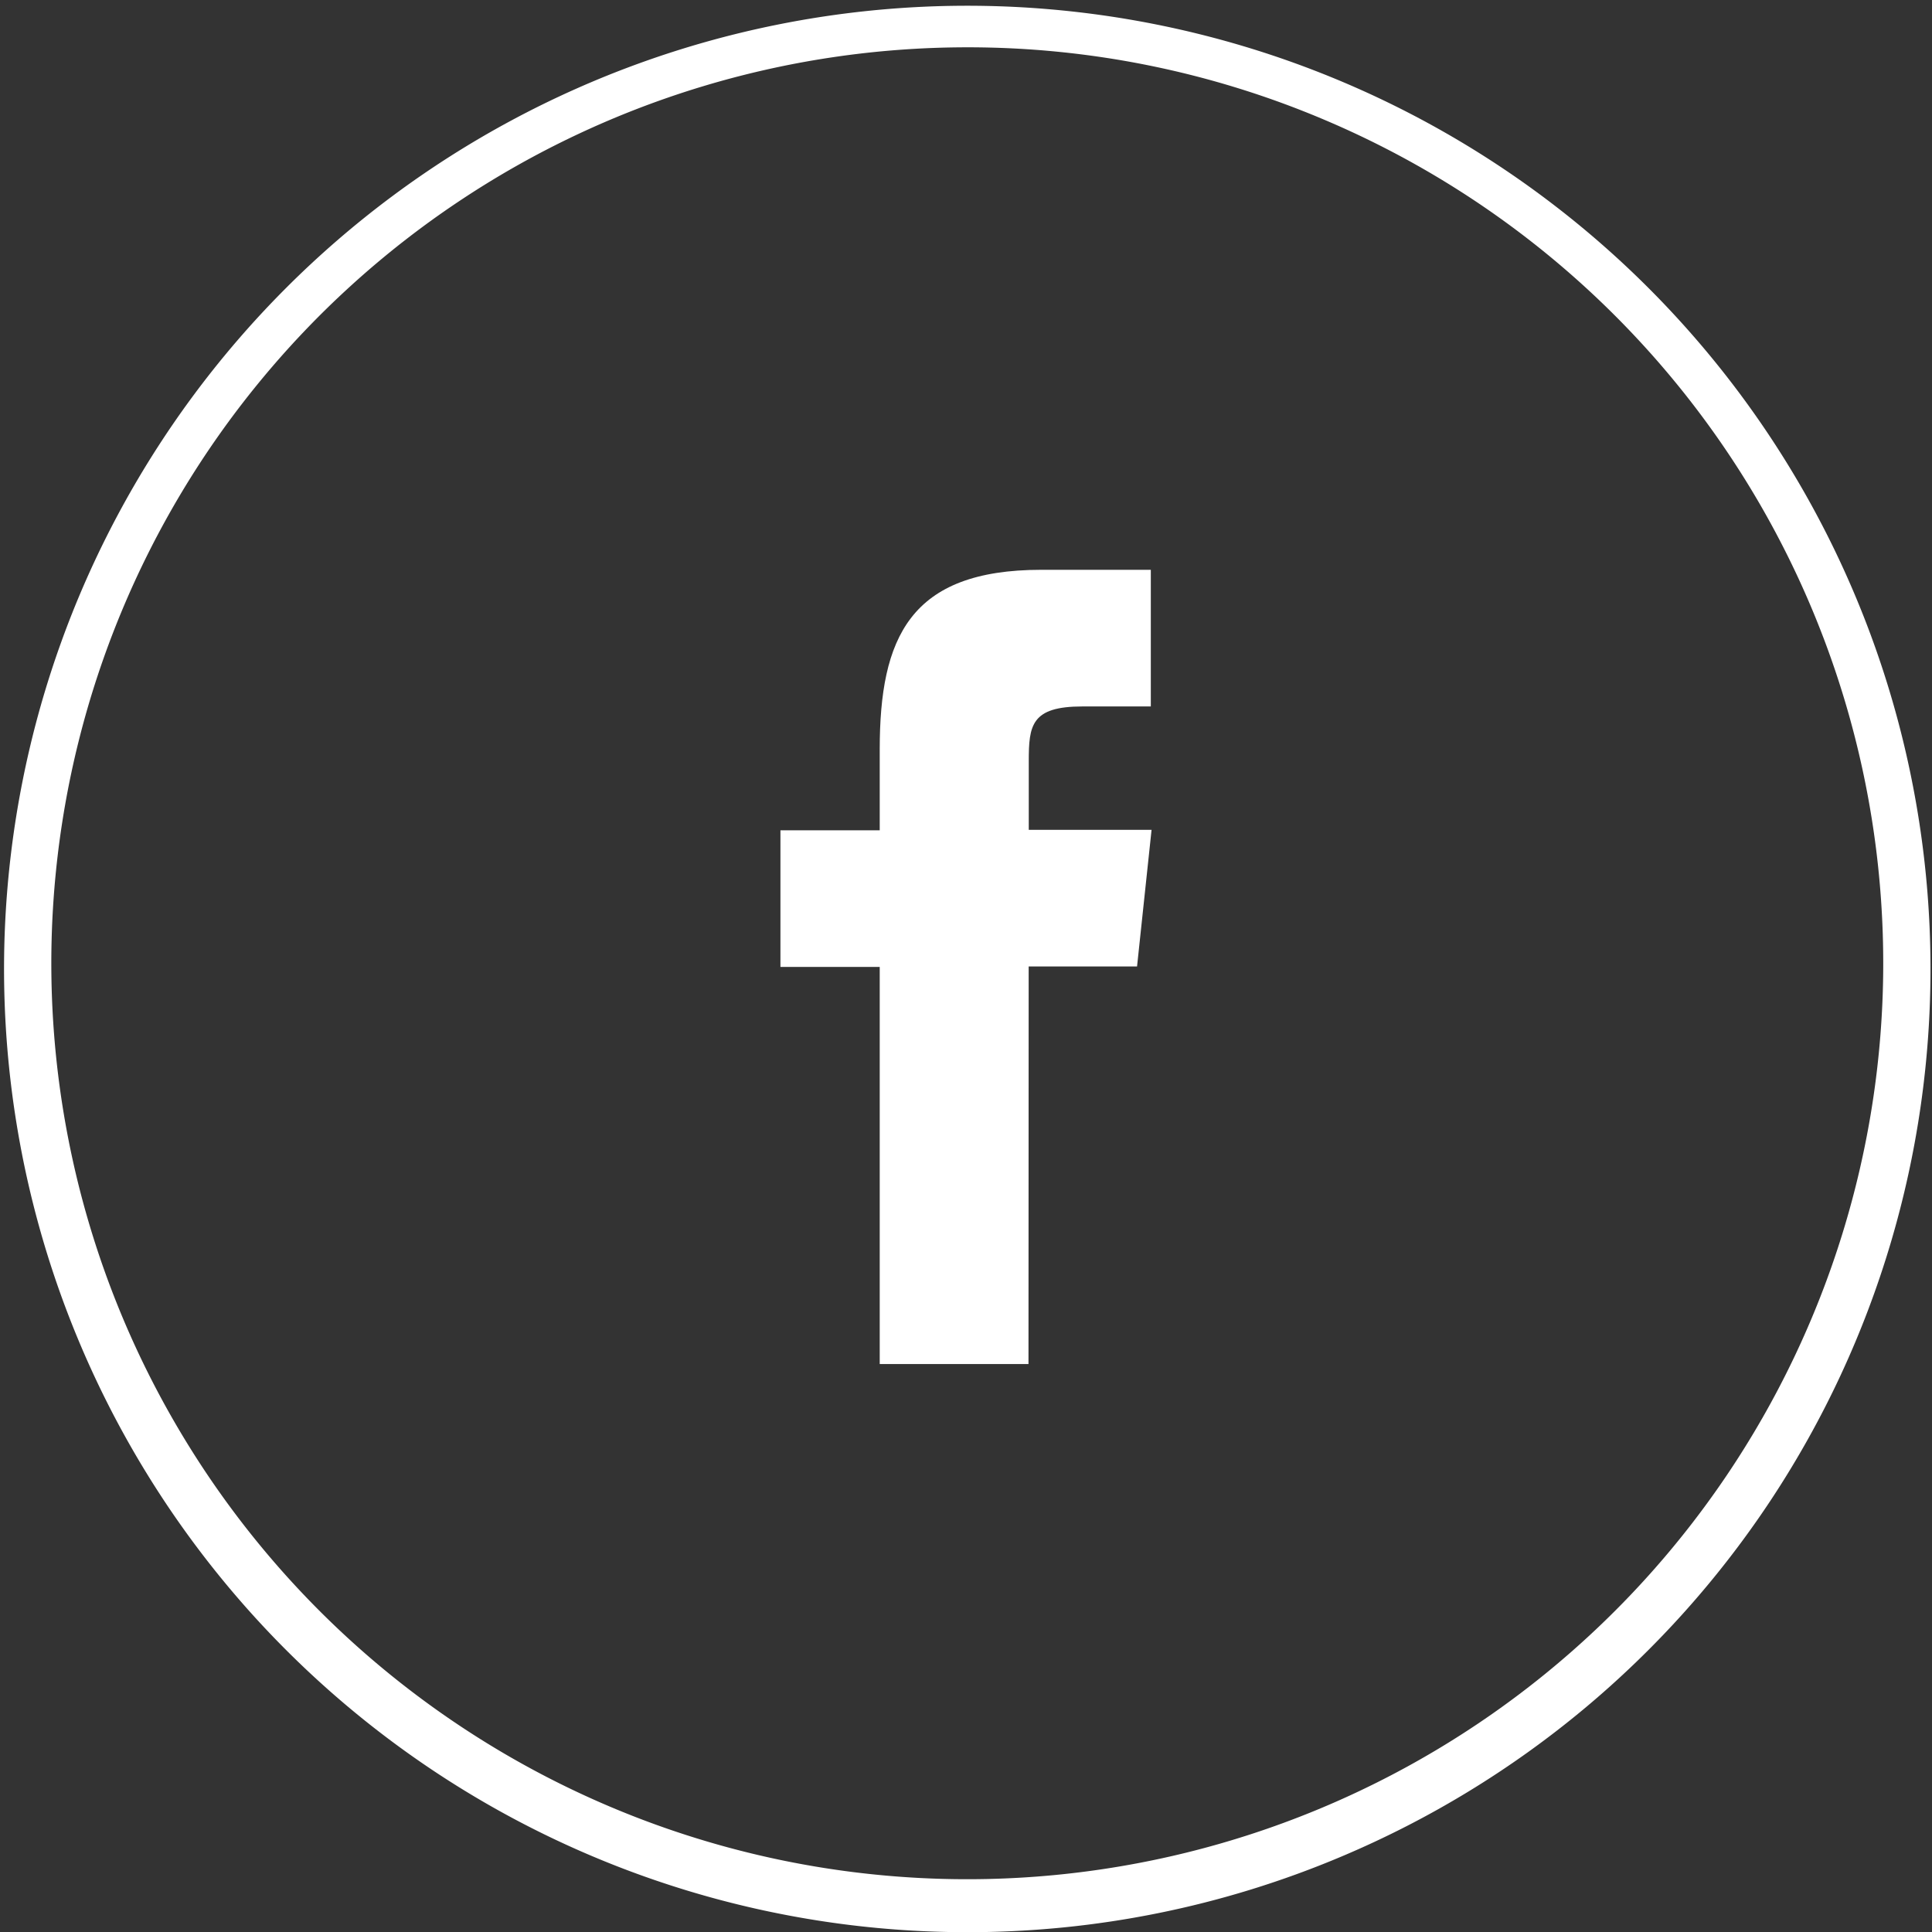<svg xmlns="http://www.w3.org/2000/svg" width="41" height="41"><rect width="100%" height="100%" fill="#333333" stroke="none"/><g data-name="グループ 727"><path data-name="パス 293-3" d="M20.501 41.004a20.441 20.441 0 117.98-1.611 20.367 20.367 0 01-7.98 1.611zm0-40a19.438 19.438 0 107.59 1.532 19.378 19.378 0 00-7.59-1.532z" fill="#fff"/><g data-name="グループ 968"><g data-name="グループ 726"><g data-name="グループ 967"><path data-name="パス 1164" d="M21.826 28.947h-3.157V20.52h-2.107v-2.9h2.107v-1.716c0-2.37.639-3.812 3.429-3.812h2.324v2.9H22.97c-1.086 0-1.138.4-1.138 1.164v1.454h2.606l-.308 2.9h-2.3z" fill="#fff"/></g></g></g></g></svg>